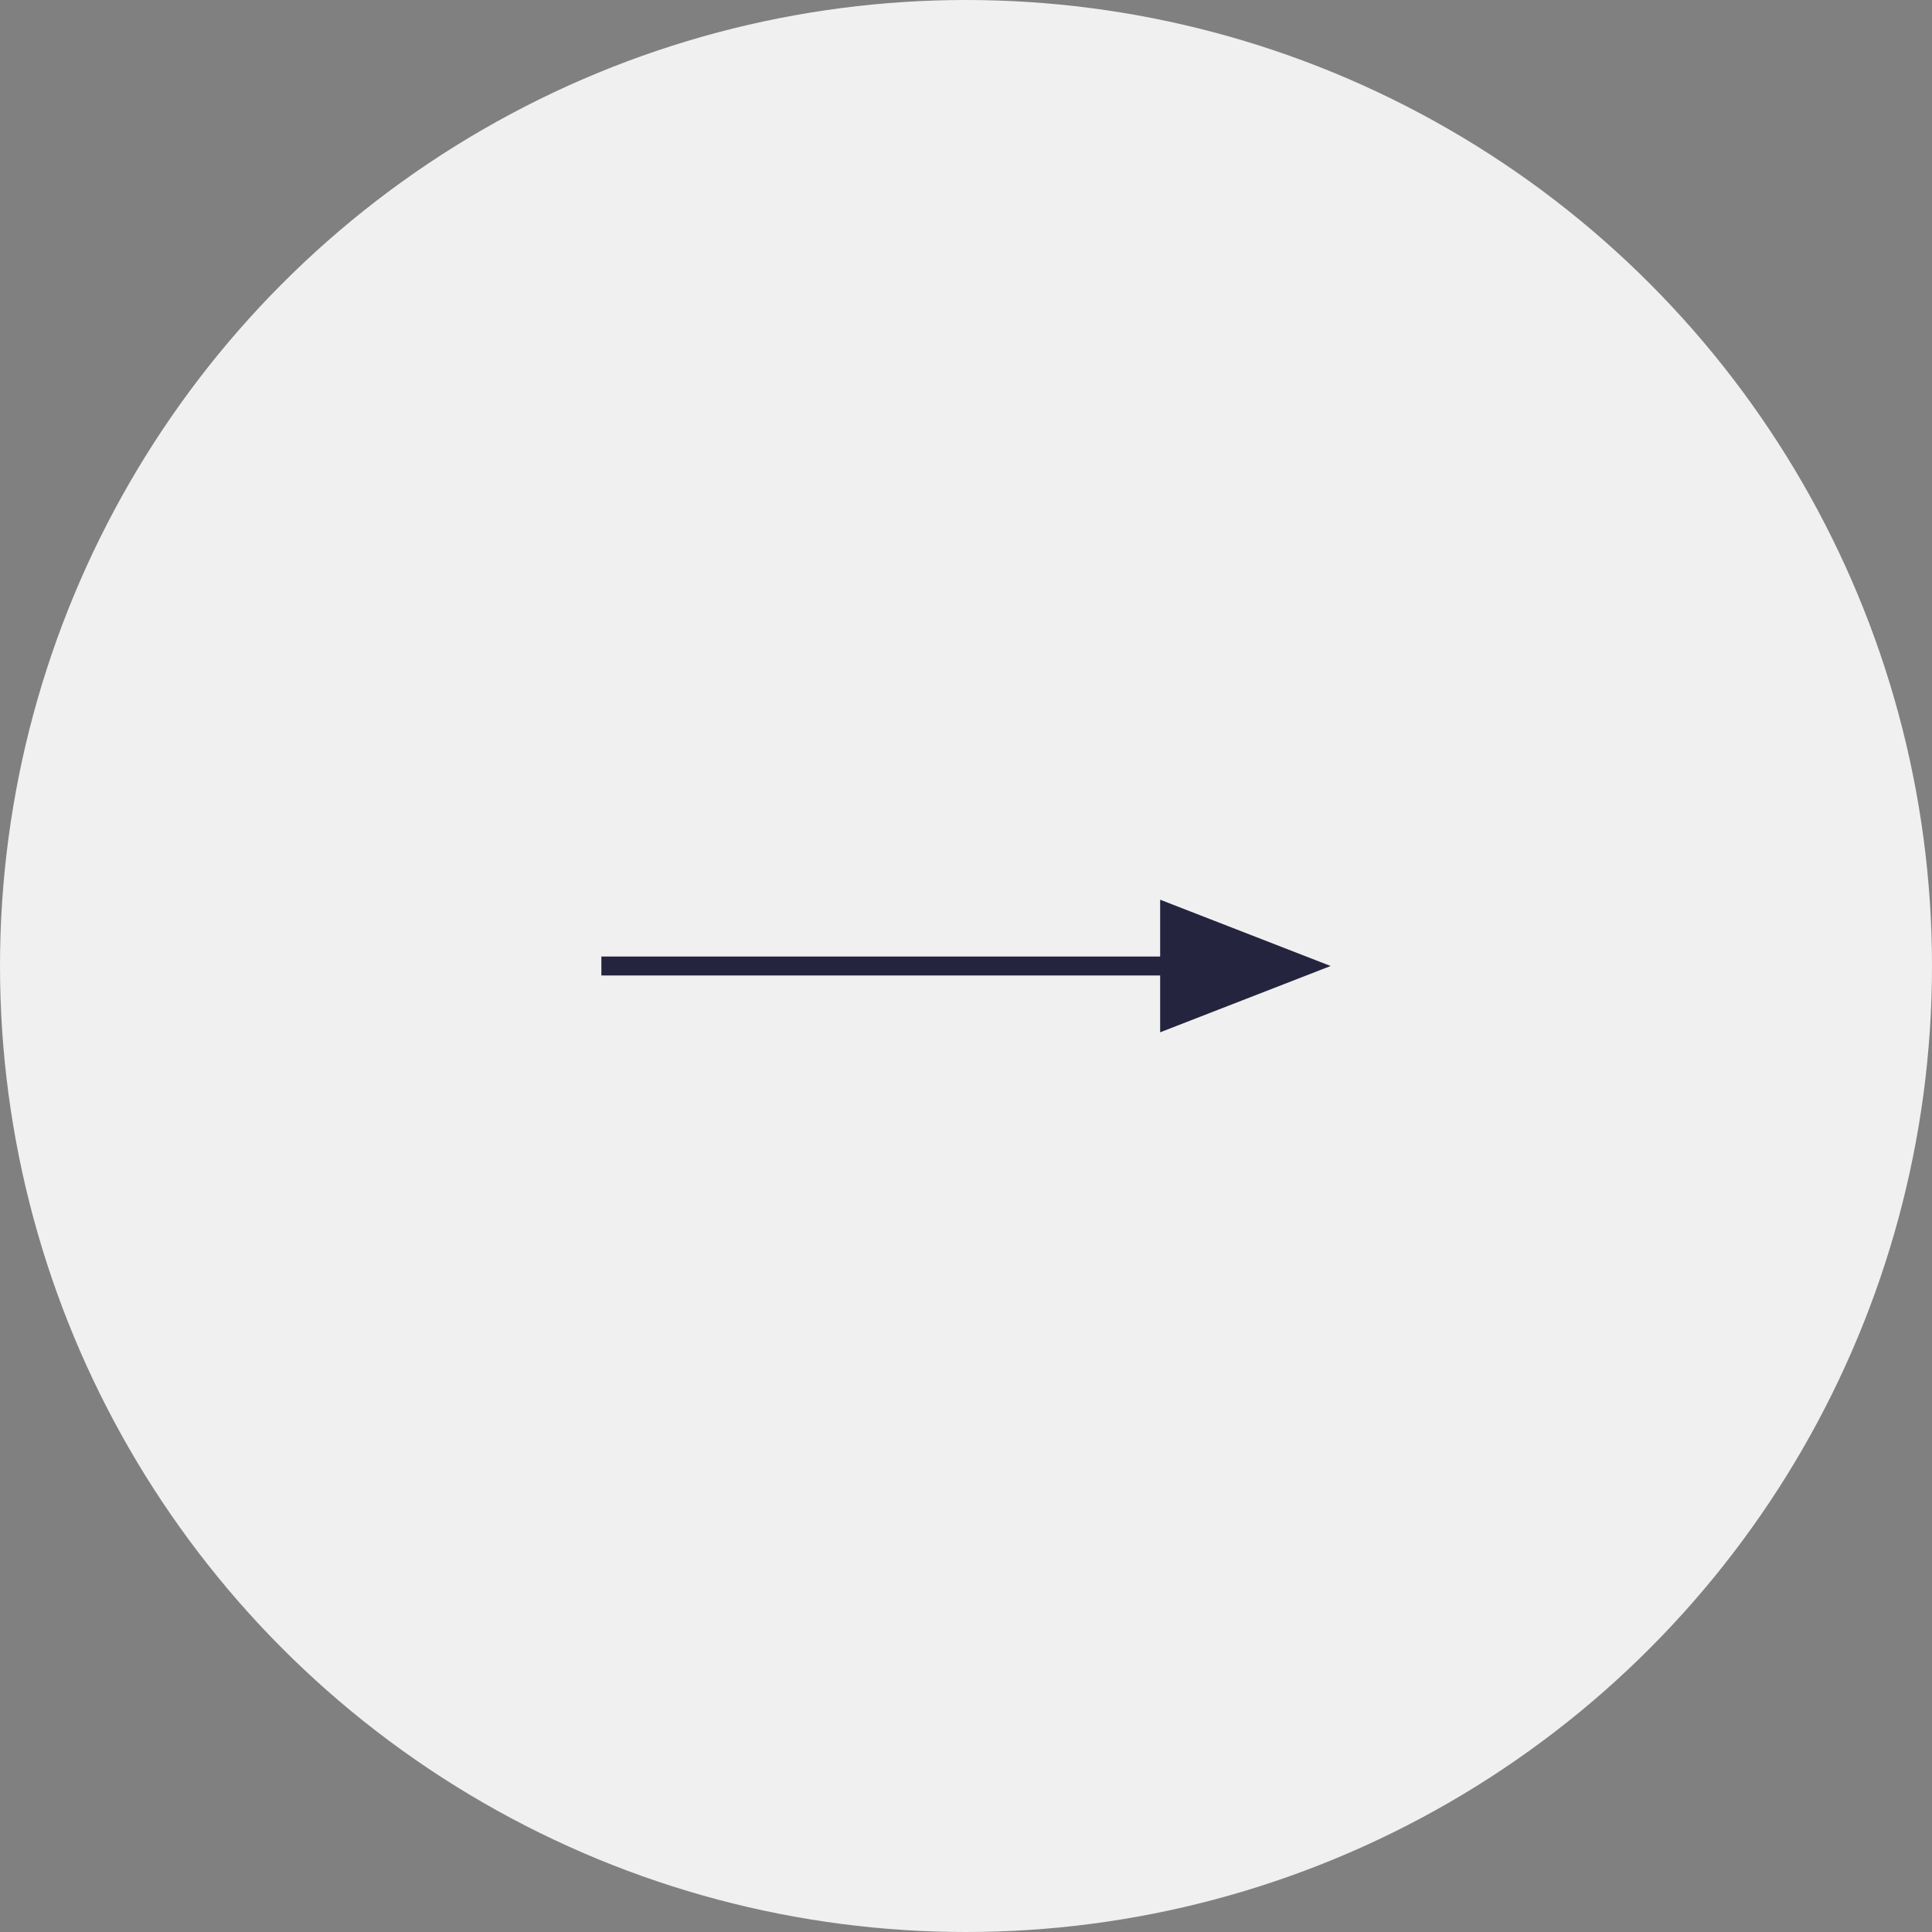 <svg id="コンポーネント_2_24" data-name="コンポーネント 2 – 24" xmlns="http://www.w3.org/2000/svg" width="102" height="102" viewBox="0 0 102 102">
  <rect x="0" y="0" width="102" height="102" fill="#808080" stroke="none"/>
  <circle id="楕円形_28" data-name="楕円形 28" cx="51" cy="51" r="51" fill="#f0f0f0"/>
  <g id="グループ_3180" data-name="グループ 3180" transform="translate(-1115 -2094)">
    <line id="線_1" data-name="線 1" x2="37" transform="translate(1146.75 2145)" fill="none" stroke="#24243f" stroke-width="1"/>
    <path id="多角形_1" data-name="多角形 1" d="M3.5,0,7,9H0Z" transform="translate(1185.25 2141.5) rotate(90)" fill="#24243f"/>
  </g>
</svg>
